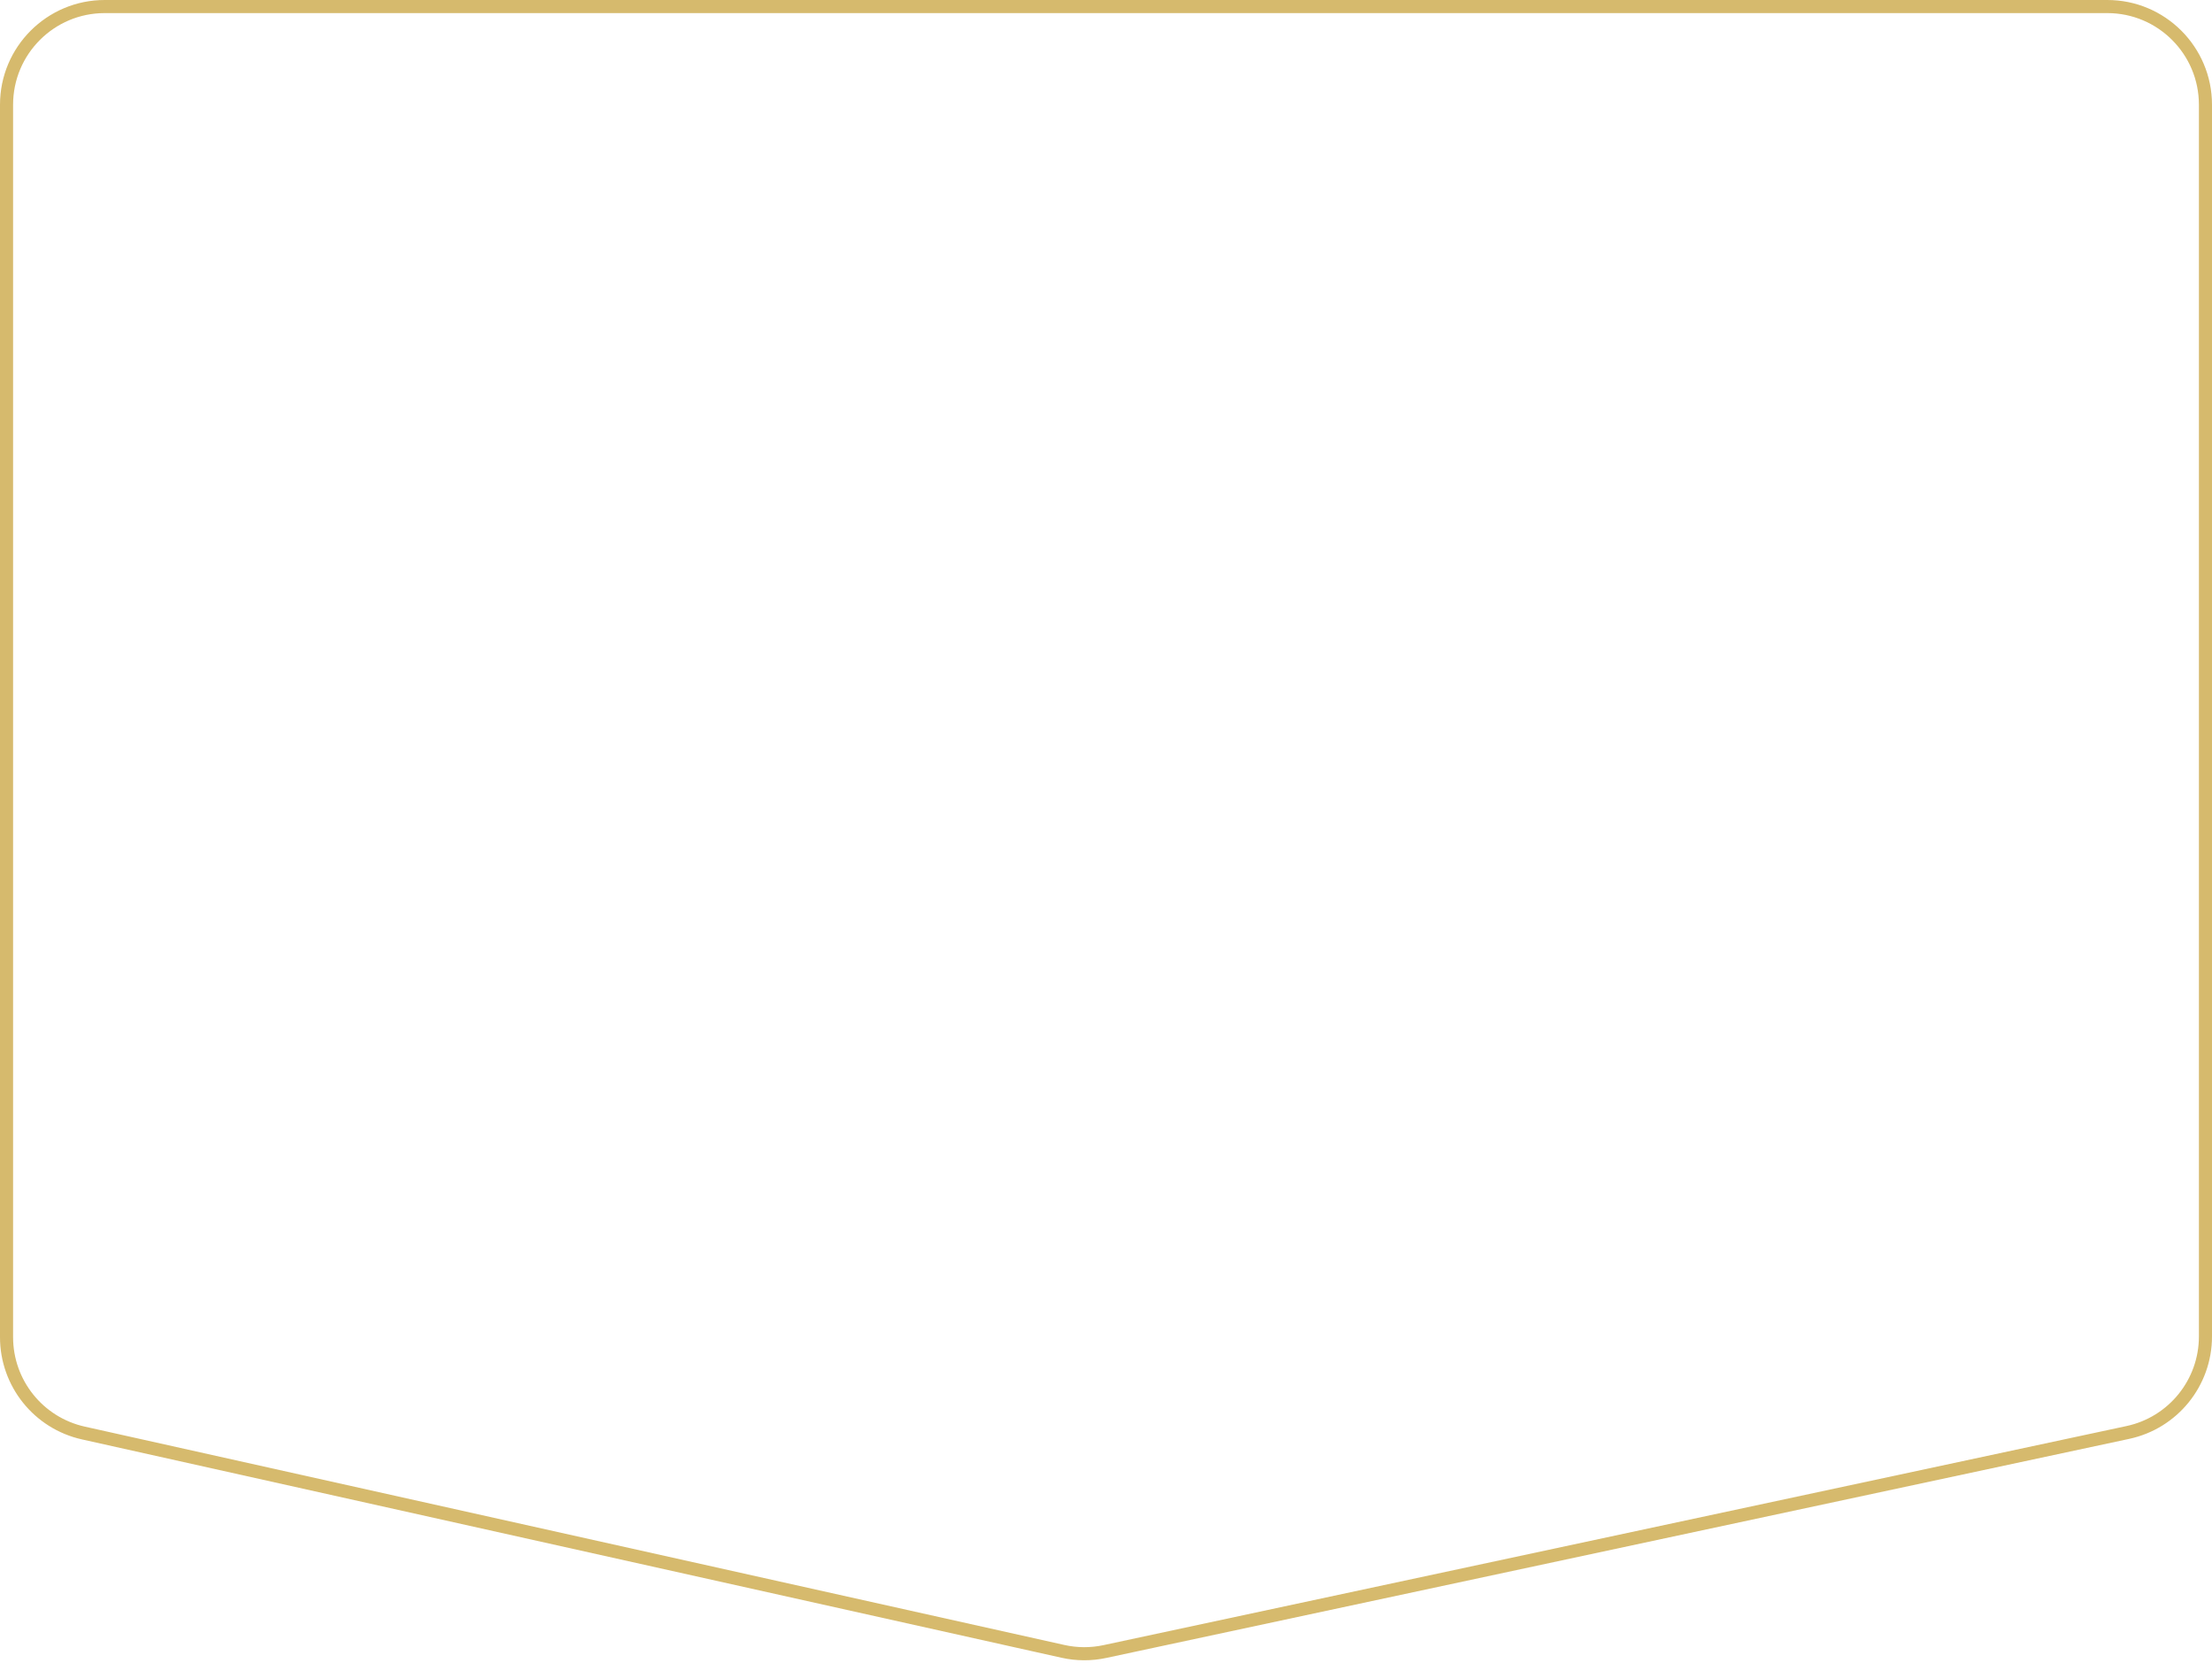 <?xml version="1.0" encoding="UTF-8"?> <svg xmlns="http://www.w3.org/2000/svg" width="169" height="127" viewBox="0 0 169 127" fill="none"> <path d="M8 0.5H161C165.142 0.5 168.5 3.858 168.5 8V102.078C168.5 105.616 166.029 108.672 162.57 109.412L84.414 126.145C83.359 126.371 82.267 126.367 81.213 126.132L6.369 109.454C2.939 108.69 0.5 105.647 0.5 102.133V8C0.5 3.858 3.858 0.5 8 0.5Z" stroke="#D6BA6D"></path> </svg> 